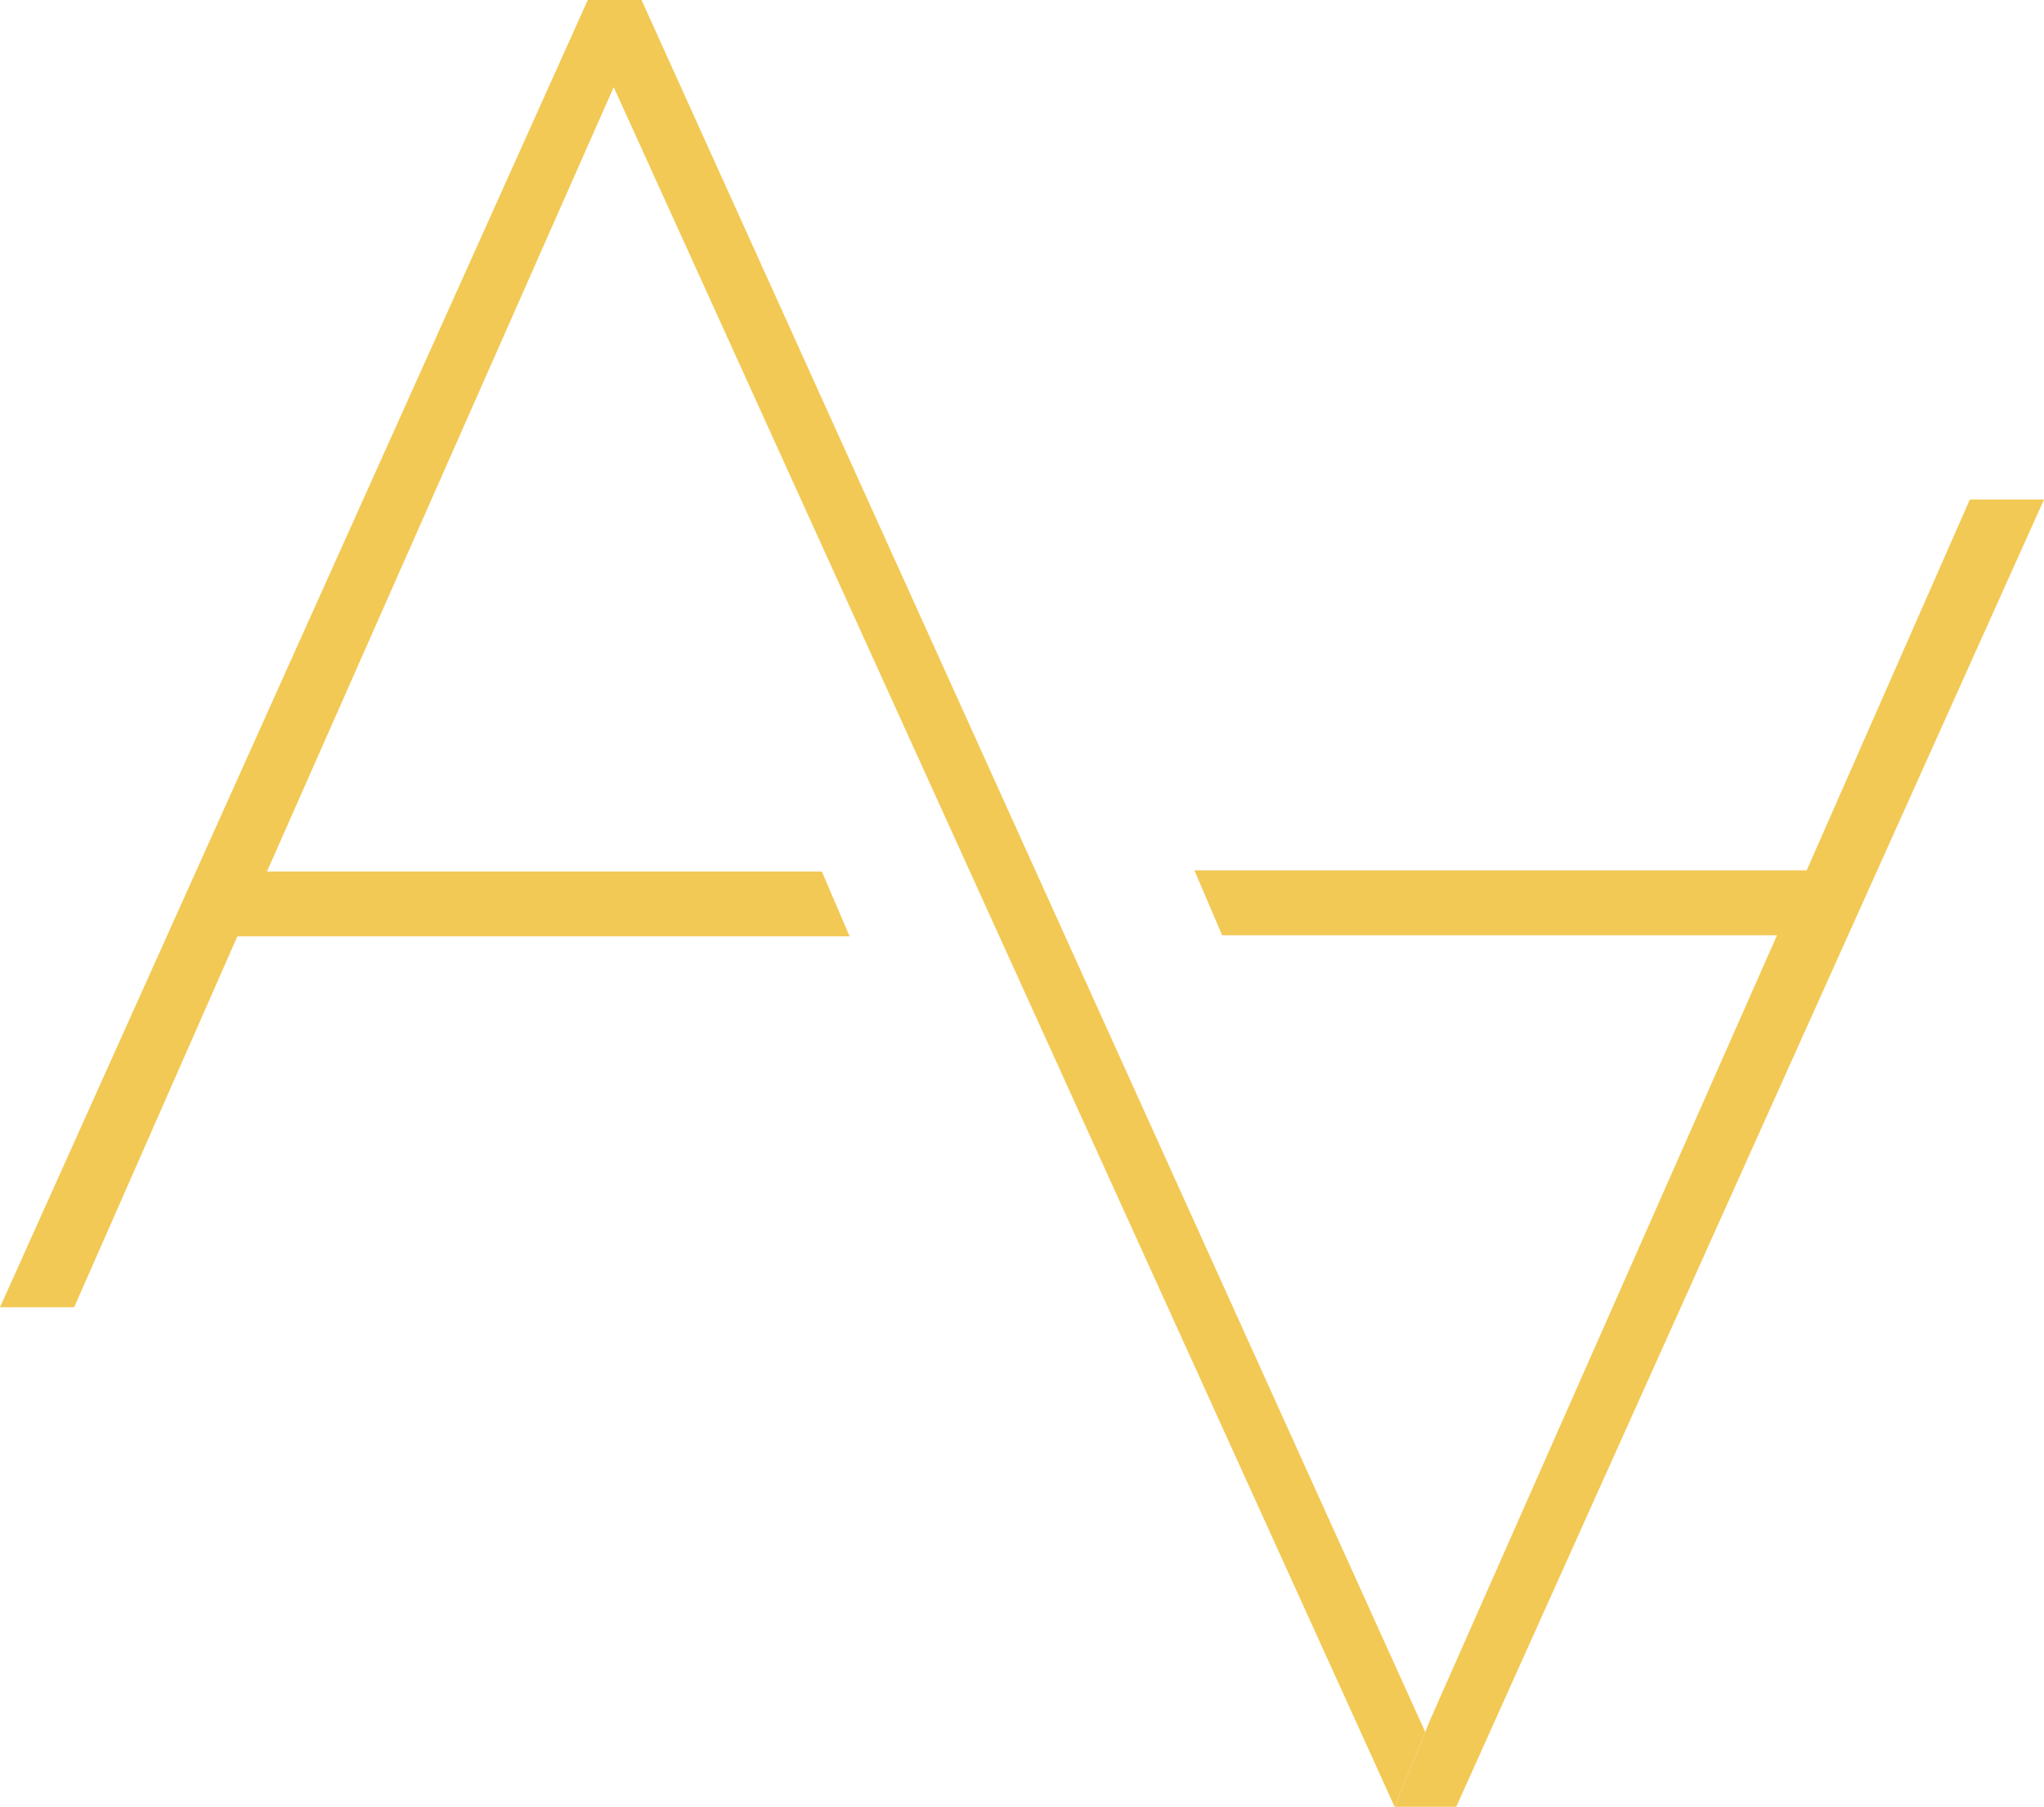 <?xml version="1.0" encoding="UTF-8"?>
<!DOCTYPE svg PUBLIC "-//W3C//DTD SVG 1.1//EN" "http://www.w3.org/Graphics/SVG/1.1/DTD/svg11.dtd">
<!-- Creator: CorelDRAW 2021 (64-Bit) -->
<svg xmlns="http://www.w3.org/2000/svg" xml:space="preserve" width="16.933mm" height="14.967mm" version="1.1" shape-rendering="geometricPrecision" text-rendering="geometricPrecision" image-rendering="optimizeQuality" fill-rule="evenodd" clip-rule="evenodd"
viewBox="0 0 1692.28 1495.8"
 xmlns:xlink="http://www.w3.org/1999/xlink"
 xmlns:xodm="http://www.corel.com/coreldraw/odm/2003">
 <g id="Layer_x0020_1">
  <g id="_2113924034320">
   <polygon fill="#F2C955" fill-rule="nonzero" points="1154.66,1495.8 1179.97,1433.91 531.14,0 486.63,0 -0,1082.24 61.41,1082.24 196.5,775.22 703.44,775.22 680.41,721.48 221.05,721.48 508.11,72.15 "/>
   <polygon fill="#F2C955" fill-rule="nonzero" points="1154.66,1495.8 1205.66,1495.8 1692.28,413.56 1630.88,413.56 1495.79,720.57 988.85,720.57 1011.87,774.31 1471.23,774.31 1184.17,1423.65 "/>
  </g>
 </g>
</svg>
